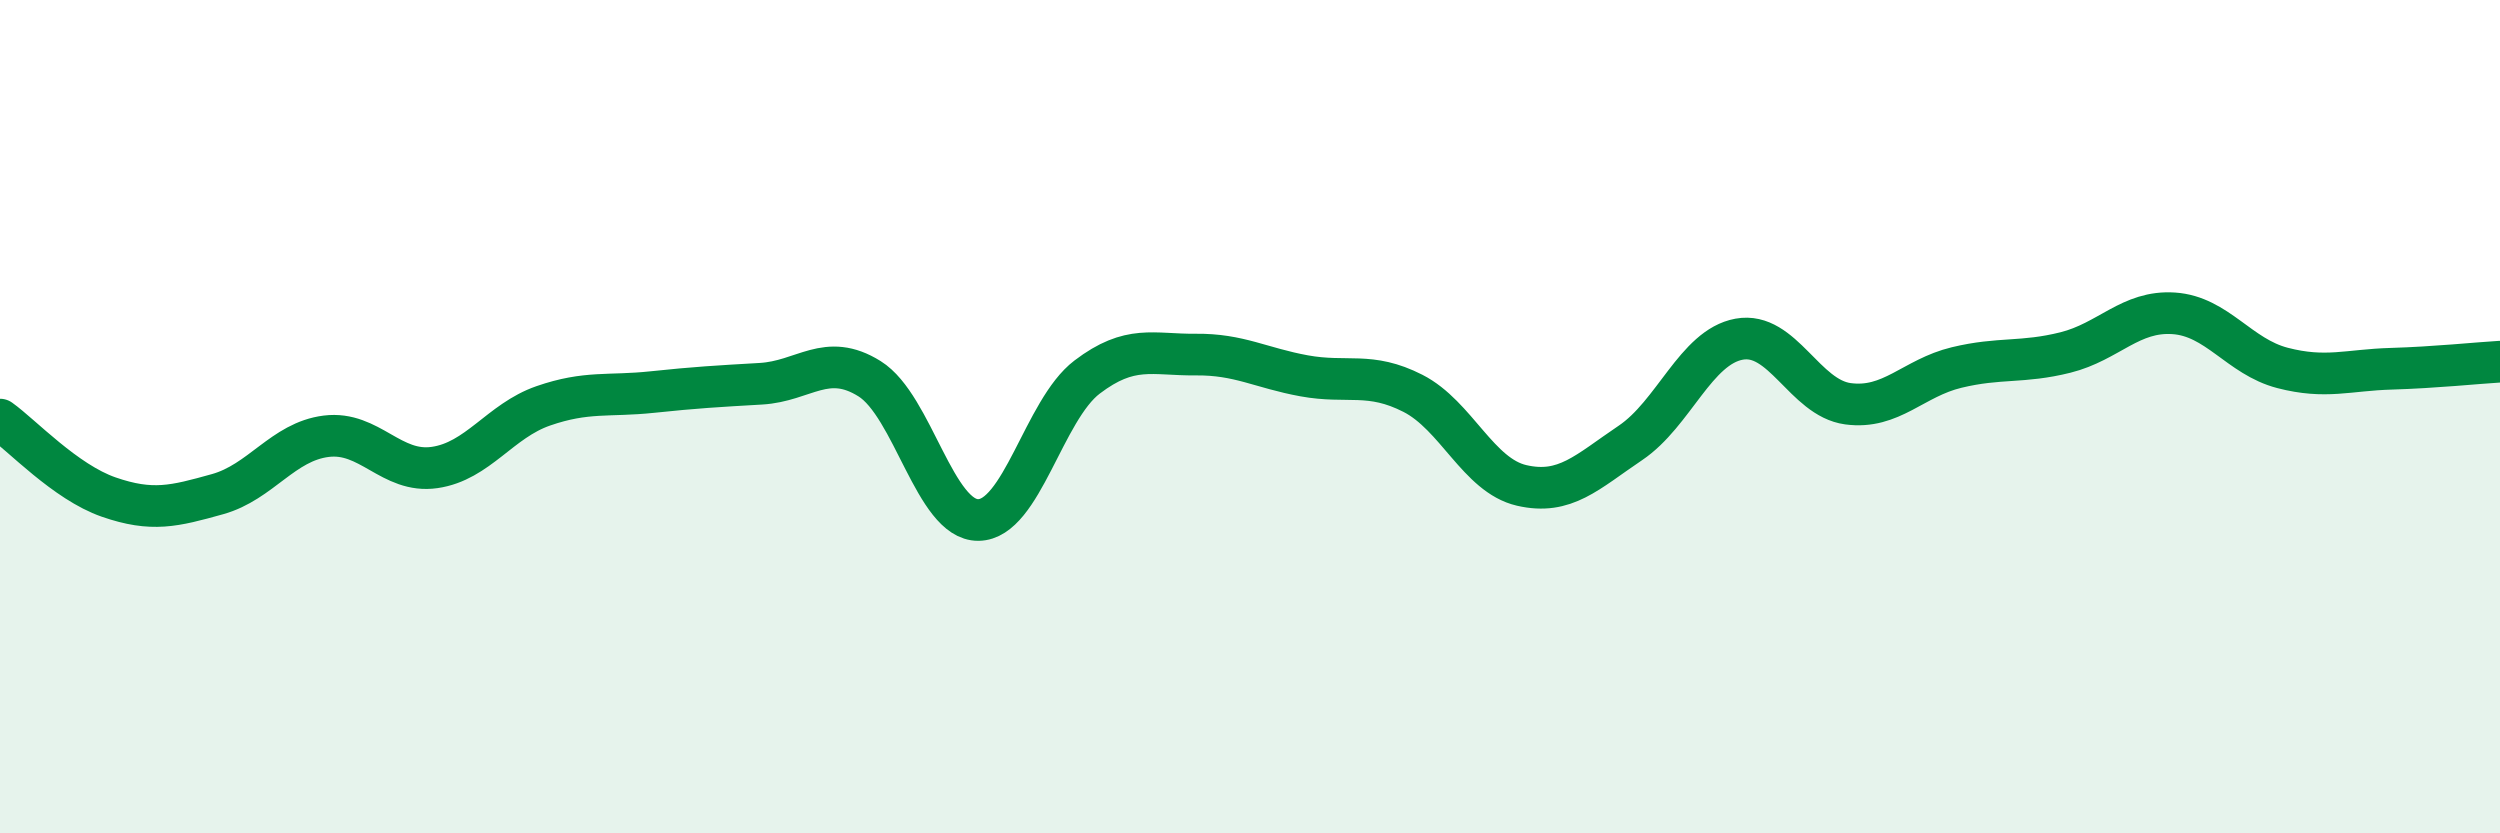 
    <svg width="60" height="20" viewBox="0 0 60 20" xmlns="http://www.w3.org/2000/svg">
      <path
        d="M 0,10.07 C 0.52,10.44 1.57,11.57 2.61,11.93 C 3.65,12.29 4.18,12.15 5.22,11.86 C 6.26,11.57 6.79,10.6 7.83,10.47 C 8.87,10.34 9.39,11.37 10.43,11.22 C 11.47,11.07 12,10.1 13.04,9.74 C 14.08,9.38 14.61,9.52 15.65,9.41 C 16.69,9.3 17.22,9.27 18.26,9.21 C 19.3,9.15 19.83,8.44 20.87,9.09 C 21.91,9.74 22.44,12.49 23.48,12.48 C 24.52,12.47 25.05,9.84 26.09,9.05 C 27.13,8.26 27.66,8.52 28.7,8.51 C 29.74,8.5 30.26,8.83 31.3,9.02 C 32.34,9.21 32.87,8.91 33.91,9.44 C 34.95,9.97 35.48,11.41 36.52,11.65 C 37.56,11.89 38.09,11.33 39.13,10.63 C 40.17,9.93 40.7,8.33 41.74,8.14 C 42.78,7.95 43.31,9.55 44.35,9.69 C 45.39,9.83 45.92,9.07 46.96,8.82 C 48,8.57 48.53,8.72 49.57,8.46 C 50.61,8.2 51.13,7.45 52.17,7.52 C 53.21,7.59 53.74,8.56 54.78,8.83 C 55.82,9.1 56.35,8.88 57.39,8.85 C 58.43,8.82 59.48,8.71 60,8.68L60 20L0 20Z"
        fill="#008740"
        opacity="0.1"
        stroke-linecap="round"
        stroke-linejoin="round"
      />
      <path
        d="M 0,10.07 C 0.52,10.44 1.57,11.57 2.61,11.93 C 3.65,12.29 4.18,12.15 5.22,11.86 C 6.26,11.57 6.79,10.6 7.83,10.47 C 8.87,10.34 9.39,11.37 10.43,11.22 C 11.47,11.07 12,10.1 13.04,9.74 C 14.08,9.38 14.61,9.52 15.65,9.41 C 16.69,9.3 17.22,9.27 18.26,9.21 C 19.3,9.15 19.83,8.44 20.87,9.09 C 21.91,9.74 22.44,12.49 23.48,12.48 C 24.52,12.47 25.05,9.84 26.09,9.05 C 27.13,8.26 27.66,8.52 28.7,8.51 C 29.74,8.5 30.26,8.83 31.3,9.02 C 32.34,9.21 32.87,8.91 33.91,9.44 C 34.95,9.97 35.48,11.41 36.52,11.65 C 37.56,11.89 38.09,11.33 39.13,10.63 C 40.17,9.93 40.7,8.33 41.74,8.14 C 42.78,7.95 43.31,9.55 44.35,9.69 C 45.39,9.83 45.92,9.07 46.96,8.82 C 48,8.57 48.53,8.72 49.57,8.46 C 50.61,8.2 51.13,7.45 52.17,7.52 C 53.21,7.59 53.74,8.56 54.78,8.83 C 55.82,9.1 56.35,8.88 57.39,8.85 C 58.43,8.82 59.48,8.71 60,8.68"
        stroke="#008740"
        stroke-width="1"
        fill="none"
        stroke-linecap="round"
        stroke-linejoin="round"
      />
    </svg>
  